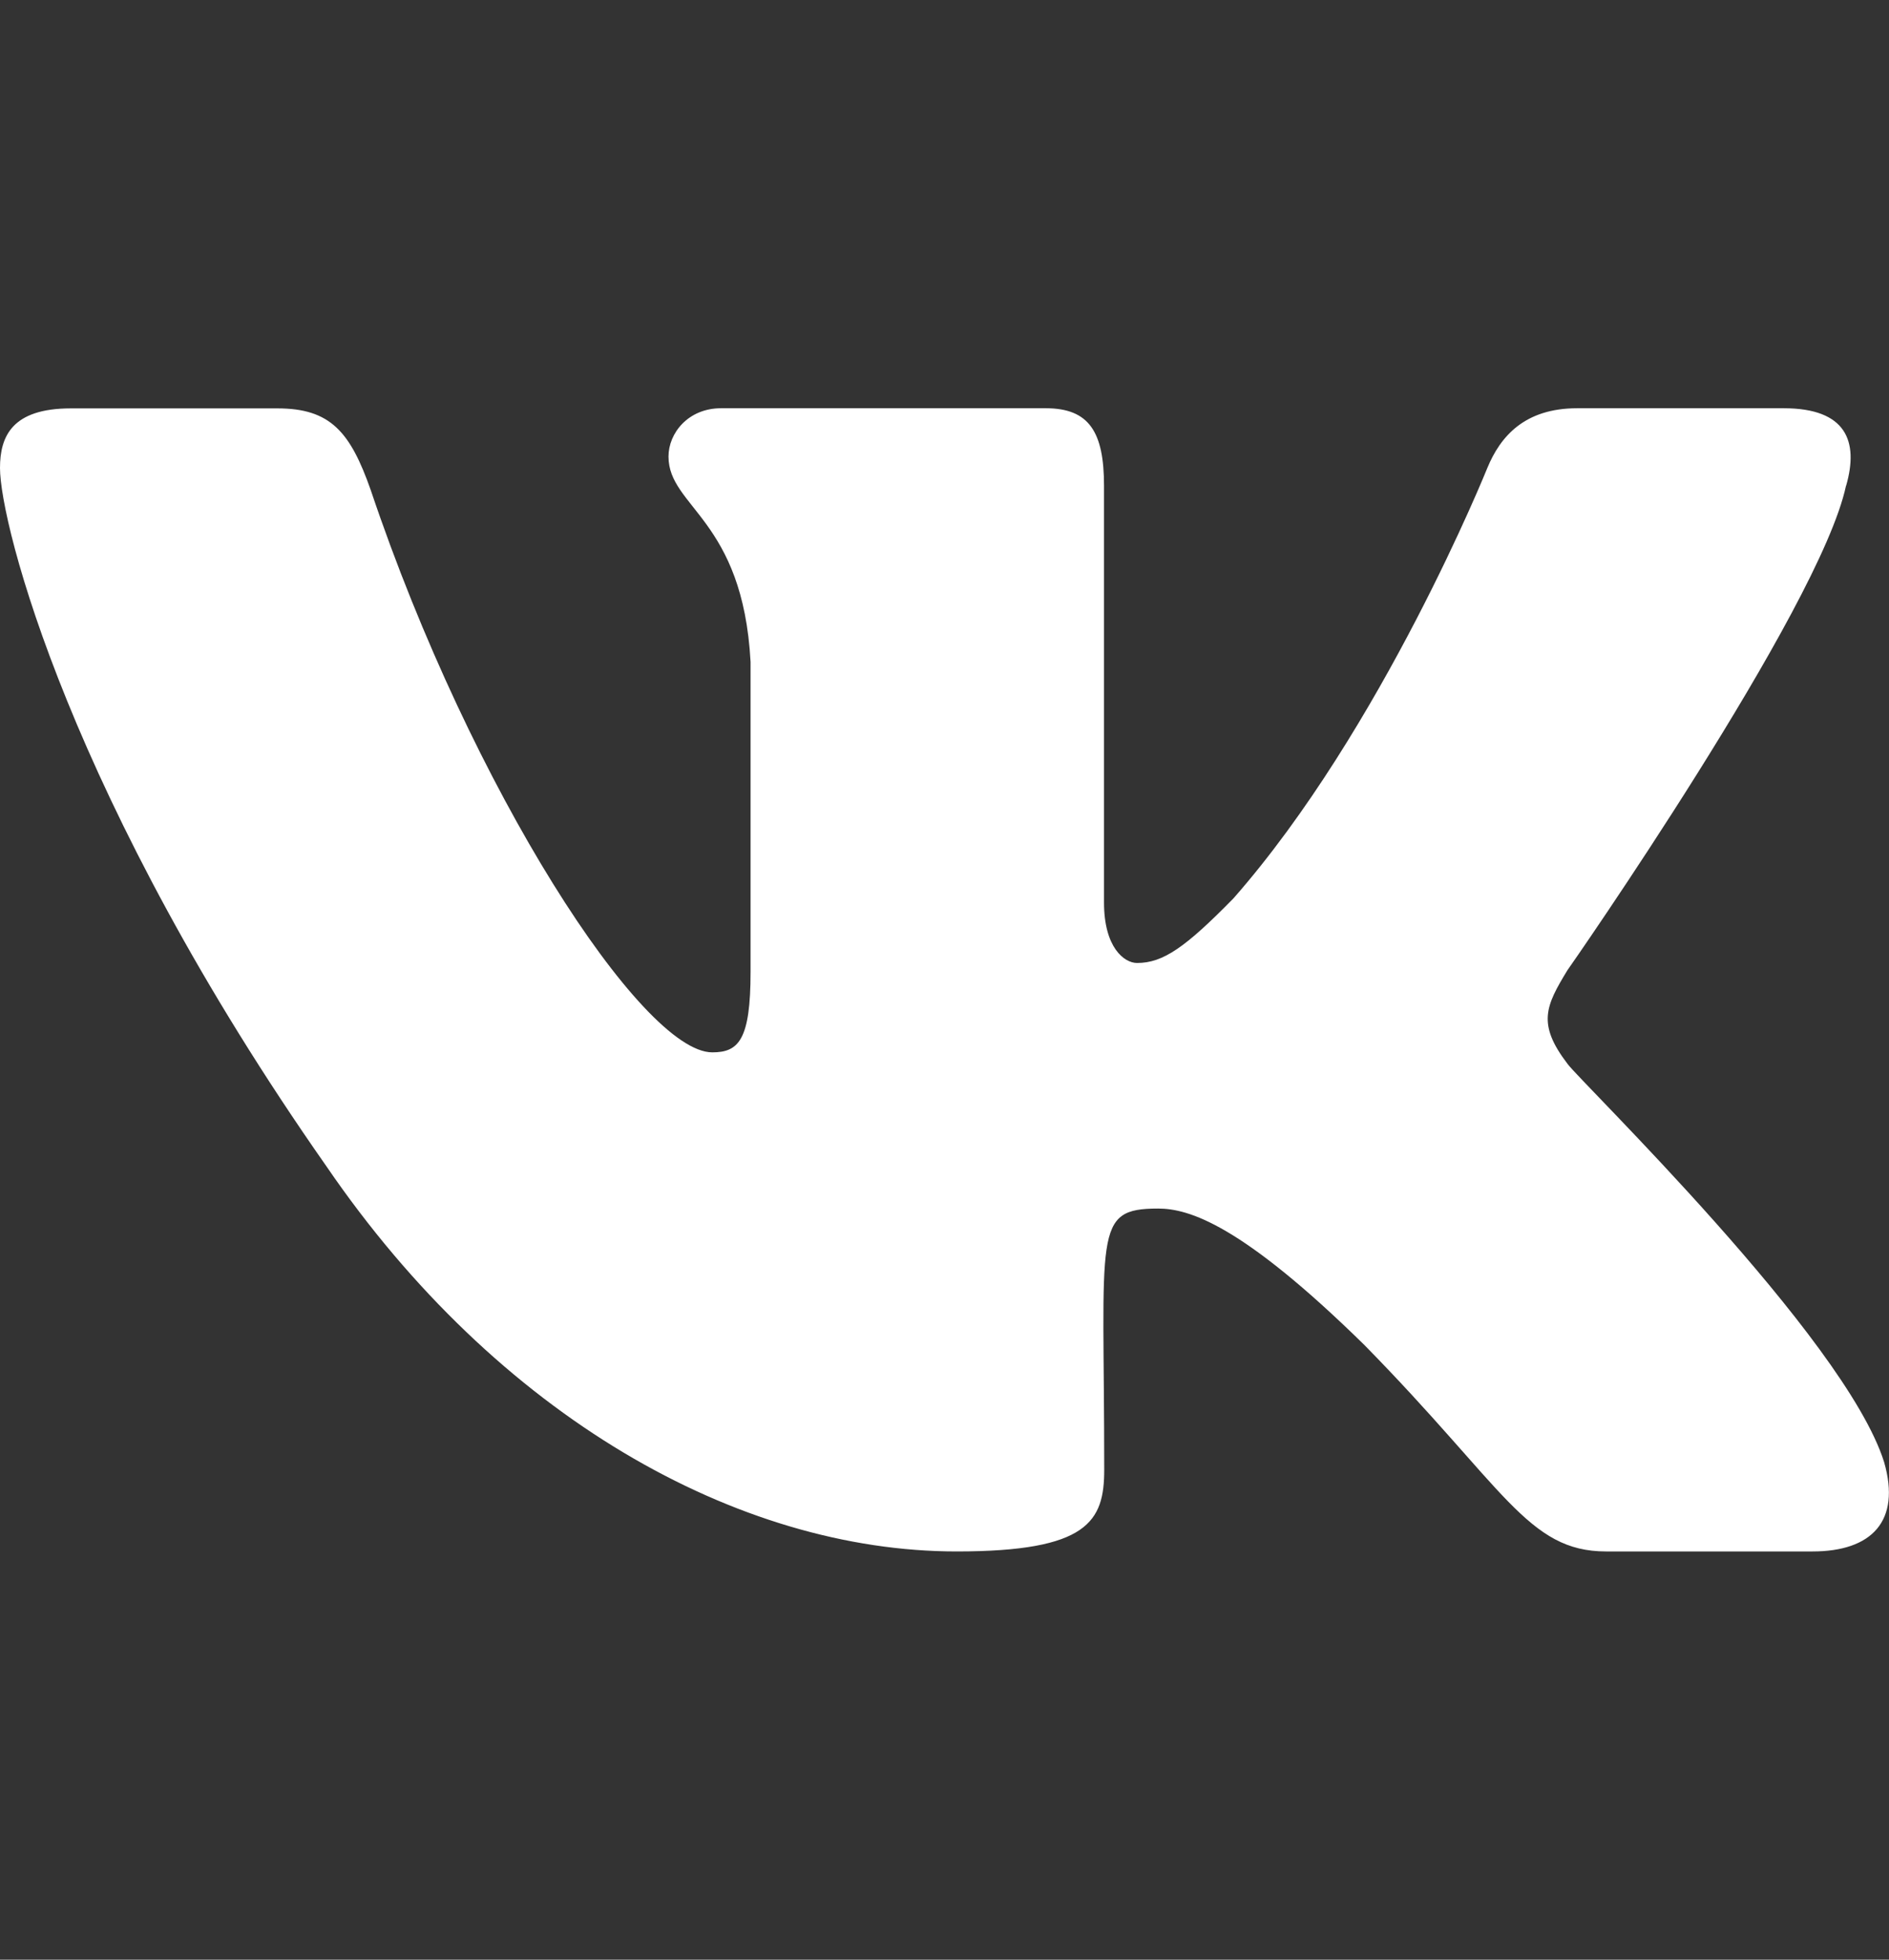 <?xml version="1.0" encoding="UTF-8"?> <svg xmlns="http://www.w3.org/2000/svg" width="27" height="28" viewBox="0 0 27 28" fill="none"><rect x="0" y="0" width="27" height="28" fill="#333333" stroke="none"/> <g clip-path="url(#clip0)"> <path d="M22.404 15.199C21.968 14.628 22.093 14.373 22.404 13.862C22.41 13.857 26.013 8.693 26.385 6.942L26.387 6.941C26.571 6.302 26.387 5.833 25.495 5.833H22.543C21.791 5.833 21.445 6.236 21.259 6.686C21.259 6.686 19.756 10.417 17.63 12.836C16.944 13.535 16.626 13.759 16.252 13.759C16.067 13.759 15.78 13.535 15.78 12.896V6.941C15.78 6.175 15.57 5.833 14.948 5.833H10.306C9.835 5.833 9.555 6.19 9.555 6.523C9.555 7.249 10.618 7.415 10.728 9.457V13.887C10.728 14.858 10.558 15.036 10.181 15.036C9.178 15.036 6.742 11.29 5.299 7.002C5.007 6.171 4.723 5.835 3.966 5.835H1.012C0.17 5.835 0 6.237 0 6.687C0 7.483 1.004 11.439 4.667 16.666C7.108 20.234 10.546 22.167 13.673 22.167C15.553 22.167 15.783 21.737 15.783 20.999C15.783 17.59 15.613 17.268 16.554 17.268C16.991 17.268 17.742 17.492 19.497 19.213C21.503 21.253 21.833 22.167 22.956 22.167H25.908C26.749 22.167 27.175 21.737 26.93 20.89C26.369 19.109 22.575 15.444 22.404 15.199Z" fill="white"></path> </g> <defs> <clipPath id="clip0"> <rect width="27" height="28" fill="white"></rect> </clipPath> </defs> </svg> 